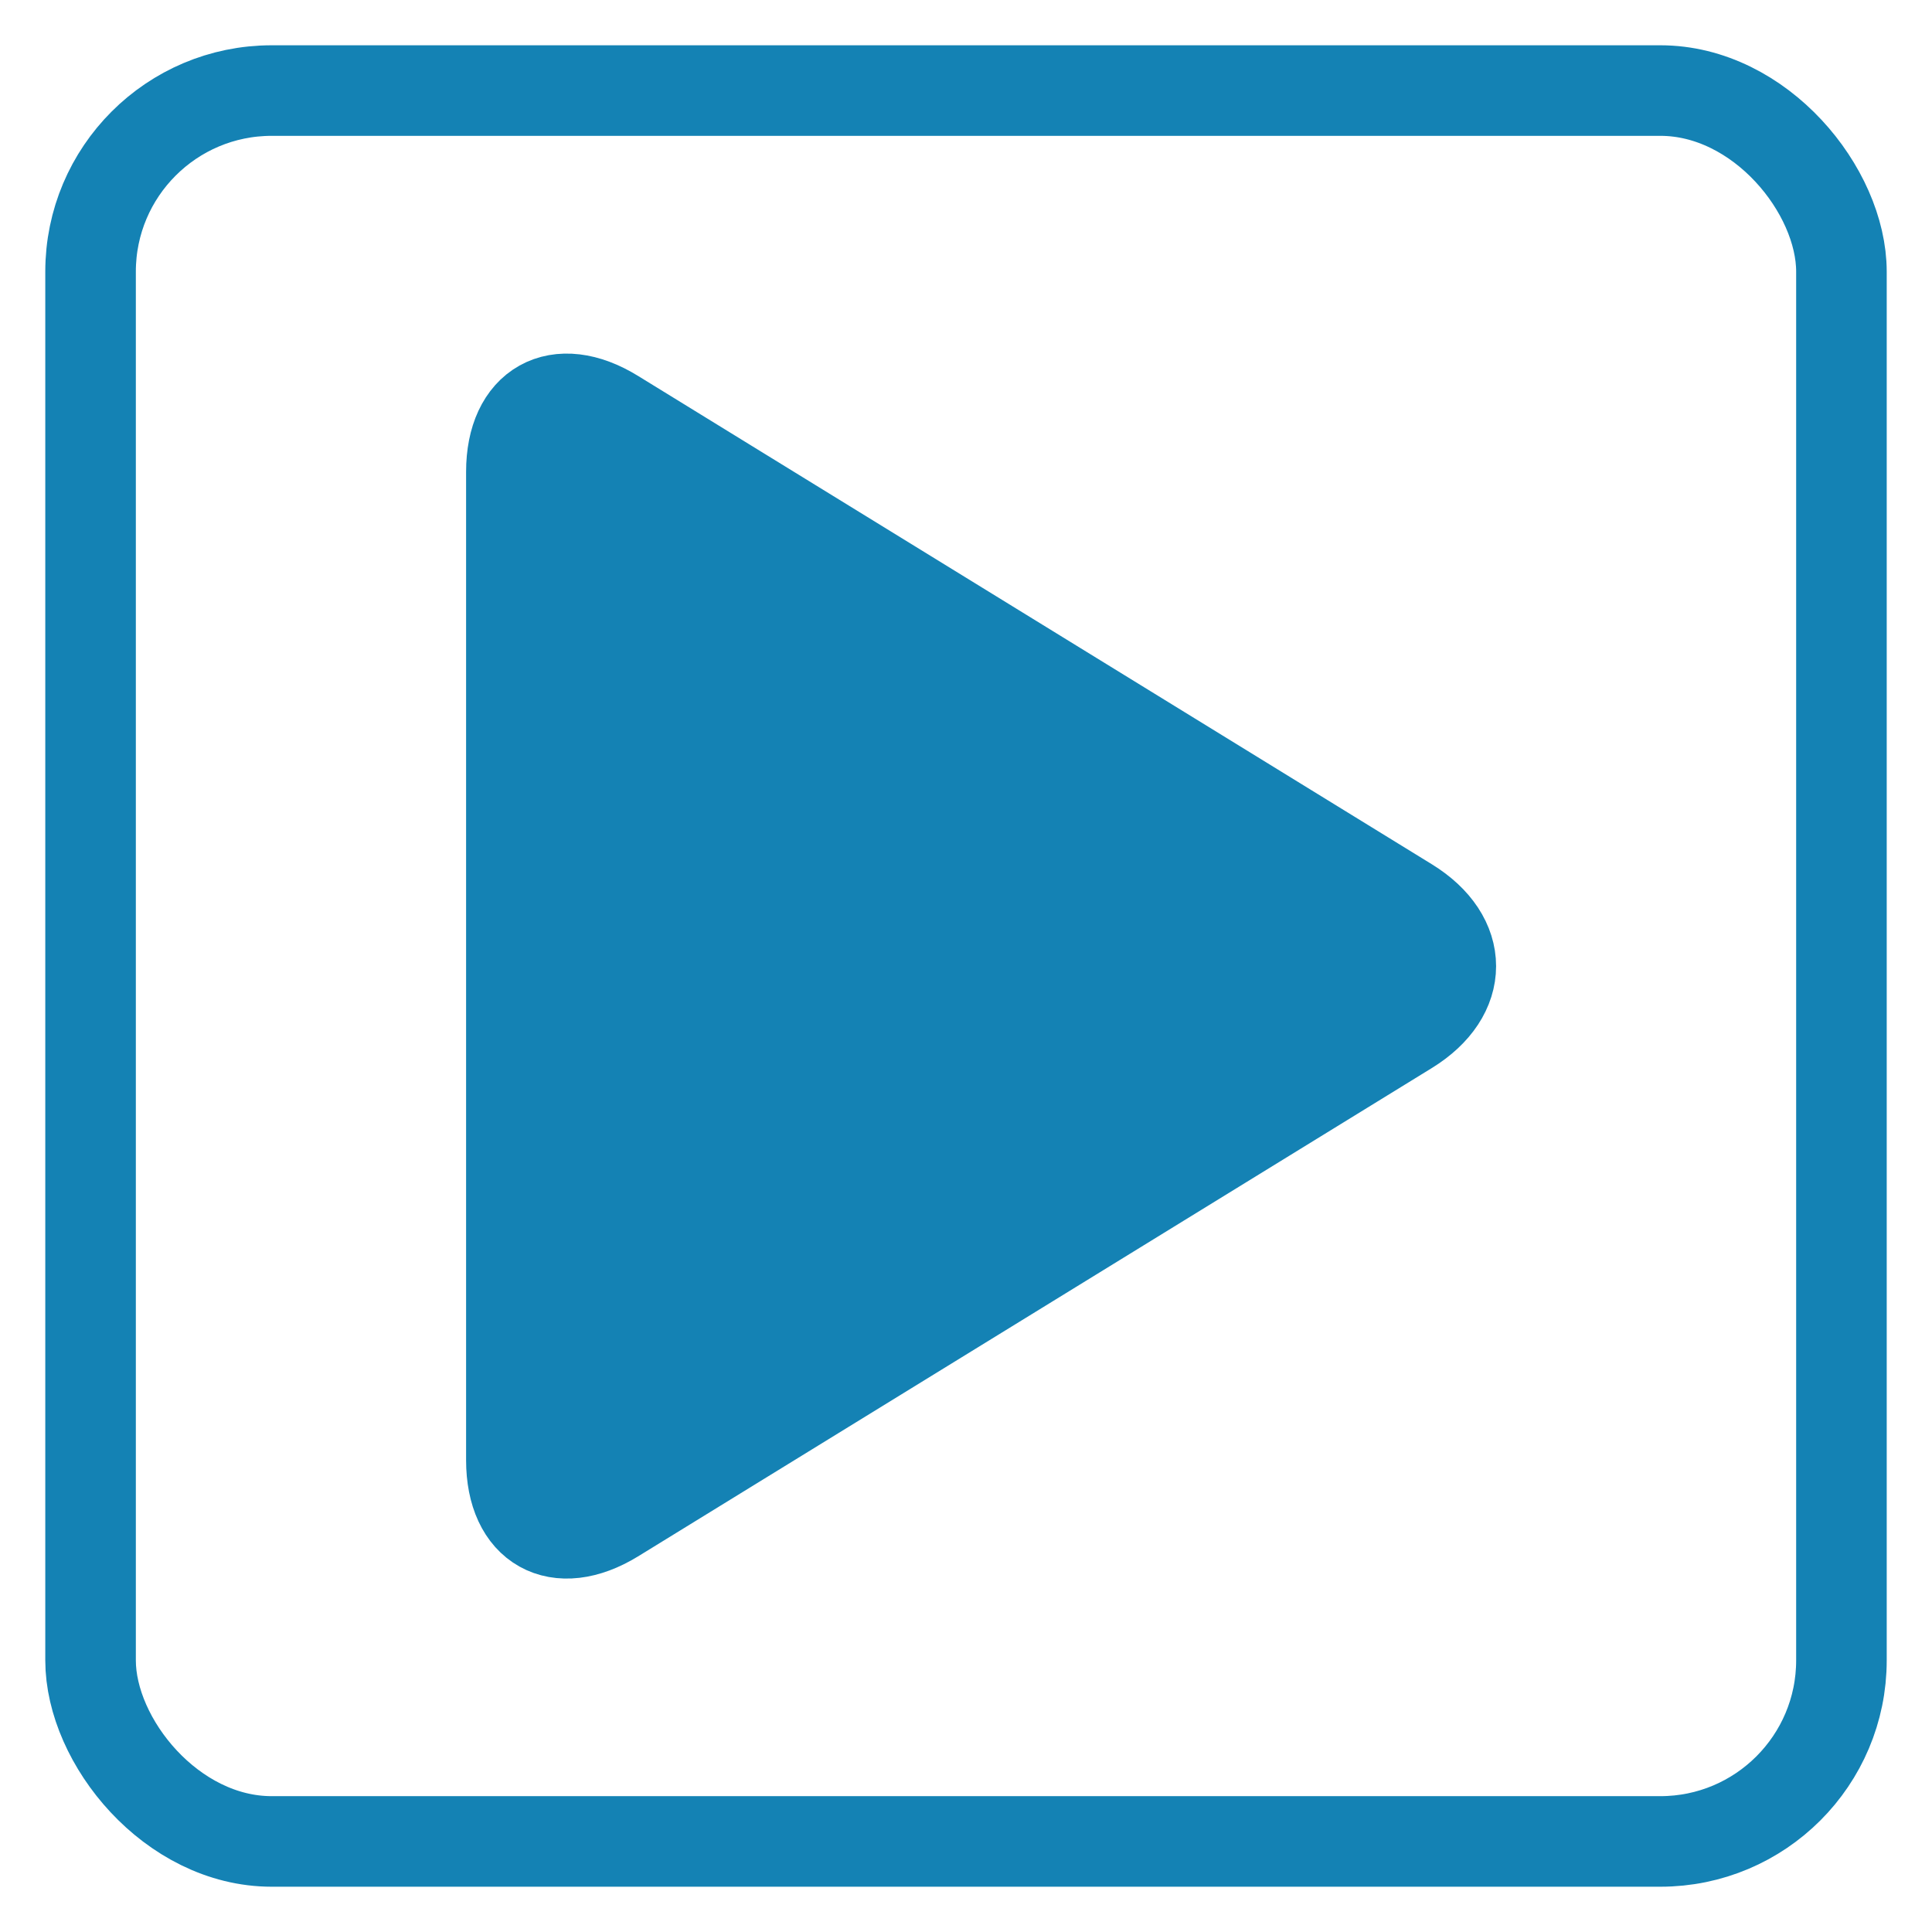 <?xml version="1.0" encoding="UTF-8"?><svg id="Layer_7" xmlns="http://www.w3.org/2000/svg" xmlns:xlink="http://www.w3.org/1999/xlink" viewBox="0 0 64 64"><defs><style>.cls-1,.cls-2{fill:none;}.cls-2{stroke:#1482B4;stroke-linecap:round;stroke-linejoin:round;stroke-width:3px;}.cls-3{clip-path:url(#clippath);}.cls-4{fill:#1482B4;}</style><clipPath id="clippath"><rect class="cls-1" x="1.5" y="1.5" width="61" height="61"/></clipPath></defs><g class="cls-3"><path class="cls-4" d="m20.35,13.73c-1.88-1.16-3.41-.3-3.41,1.9v32.74c0,2.21,1.53,3.06,3.41,1.91l26.3-16.18c1.88-1.16,1.88-3.03,0-4.19L20.35,13.73Z"/><path class="cls-2" d="m20.35,13.73c-1.88-1.16-3.41-.3-3.41,1.9v32.74c0,2.21,1.53,3.06,3.41,1.91l26.3-16.18c1.88-1.16,1.88-3.03,0-4.19L20.35,13.73Z"/><rect class="cls-2" x="3" y="3" width="58" height="58" rx="6" ry="6"/></g></svg>